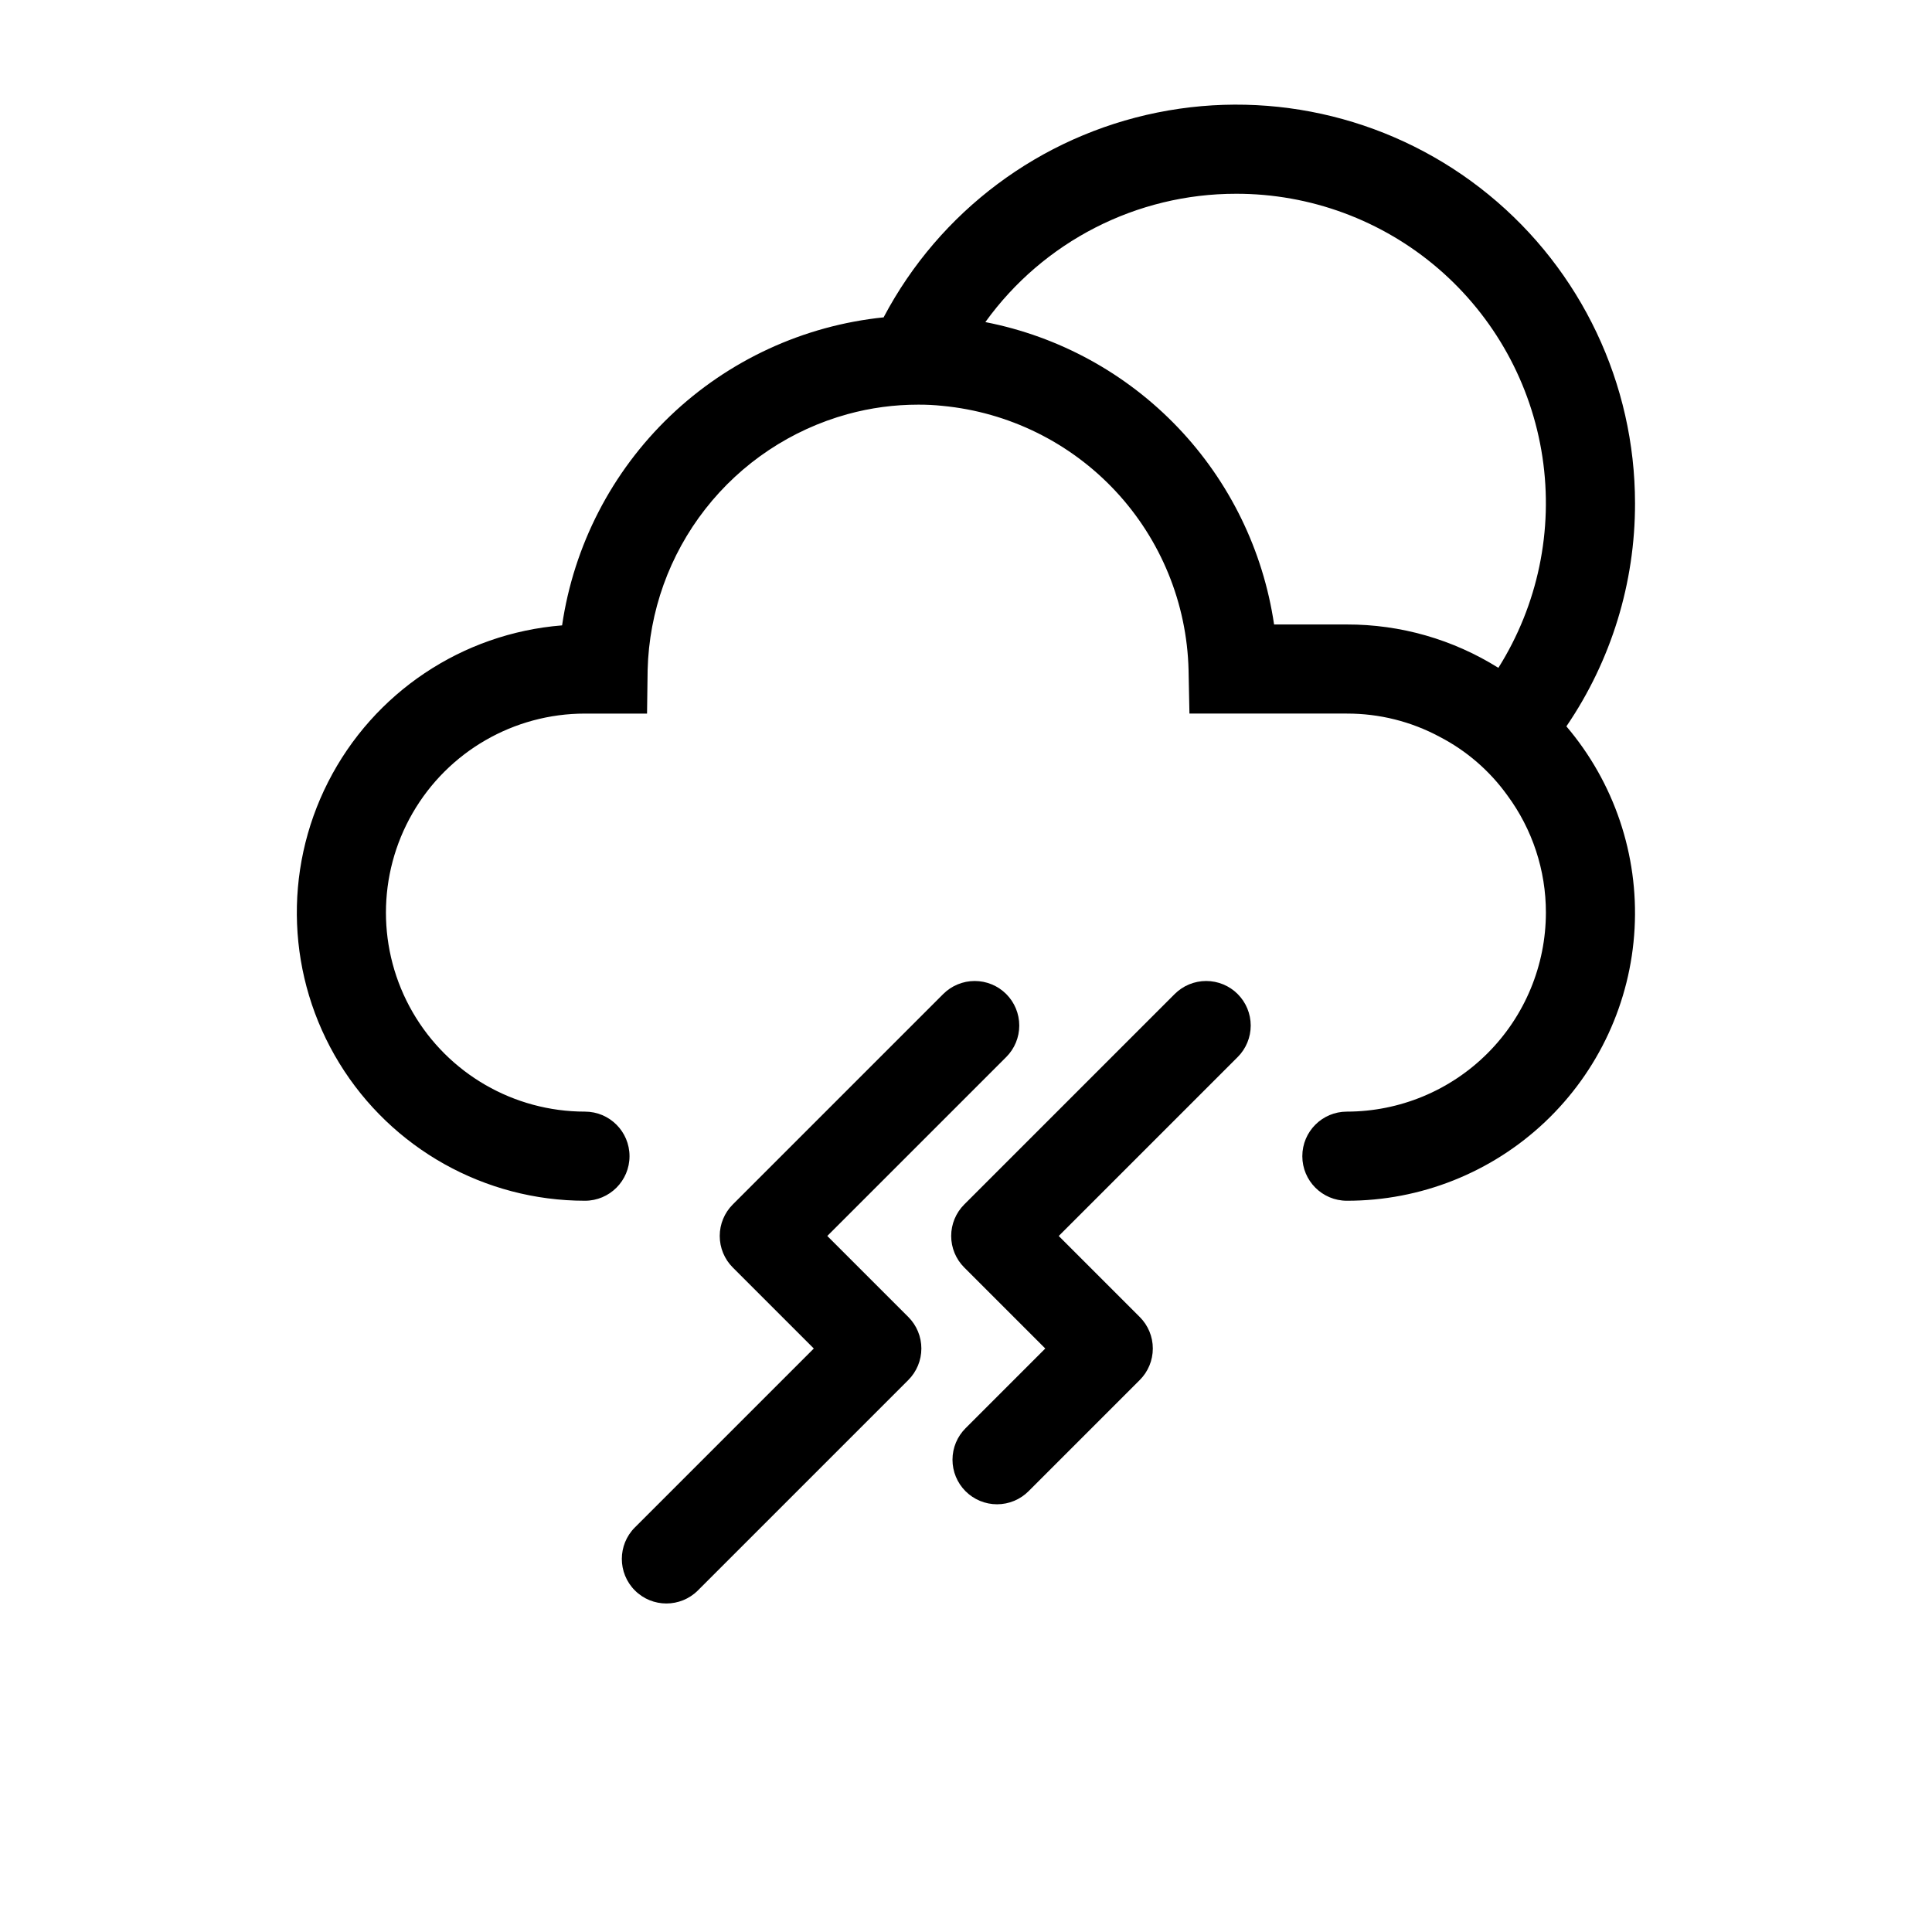 <?xml version="1.0" encoding="UTF-8"?>
<!-- The Best Svg Icon site in the world: iconSvg.co, Visit us! https://iconsvg.co -->
<svg fill="#000000" width="800px" height="800px" version="1.1" viewBox="144 144 512 512" xmlns="http://www.w3.org/2000/svg">
 <g>
  <path d="m299.02 462.21c6.519 0 11.809-5.289 11.809-11.809 0-6.523-5.289-11.809-11.809-11.809-18.844 0-36.254-10.051-45.676-26.371-9.422-16.32-9.422-36.426 0-52.742 9.422-16.32 26.832-26.371 45.676-26.371h16.453l0.156-11.57v-0.004c0.387-15.484 5.75-30.438 15.289-42.641 9.539-12.207 22.754-21.02 37.691-25.137 6.102-1.68 12.402-2.523 18.734-2.519 2.129-0.012 4.258 0.094 6.375 0.316 17.555 1.664 33.891 9.707 45.918 22.602 12.023 12.898 18.906 29.754 19.344 47.379l0.234 11.57h41.723v0.004c8.57-0.023 17.008 2.086 24.559 6.141 7.121 3.684 13.27 8.996 17.949 15.508 6.656 9 10.246 19.898 10.234 31.094-0.016 13.984-5.574 27.391-15.465 37.277-9.887 9.891-23.293 15.449-37.277 15.465-6.523 0-11.809 5.285-11.809 11.809 0 6.519 5.285 11.809 11.809 11.809 19.531 0.02 38.328-7.457 52.512-20.883 14.188-13.426 22.684-31.785 23.734-51.289 1.055-19.504-5.414-38.668-18.074-53.547 11.883-17.422 18.223-38.027 18.188-59.117-0.008-31.691-14.238-61.707-38.773-81.77-24.531-20.062-56.77-28.059-87.836-21.777-31.062 6.281-57.664 26.172-72.477 54.188v0.082c-21.27 2.176-41.203 11.387-56.648 26.172-15.441 14.785-25.508 34.305-28.605 55.461-26.473 2.109-49.953 17.82-61.996 41.492-12.043 23.672-10.918 51.902 2.965 74.543 13.883 22.641 38.535 36.441 65.094 36.445zm172.55-266.86c19.645-0.031 38.648 6.996 53.551 19.797 14.898 12.805 24.707 30.531 27.637 49.957 2.93 19.426-1.215 39.258-11.676 55.883-12.031-7.543-25.949-11.527-40.148-11.492h-19.289c-2.894-19.633-11.809-37.883-25.512-52.234-13.707-14.355-31.523-24.102-51.004-27.902 15.383-21.371 40.109-34.027 66.441-34.008z"/>
  <path d="m410.66 407.43c-2.215-2.215-5.219-3.457-8.348-3.457-3.133 0-6.137 1.242-8.352 3.457l-55.766 55.766c-2.215 2.215-3.457 5.219-3.457 8.348 0 3.133 1.242 6.137 3.457 8.352l21.473 21.473-47.418 47.418v-0.004c-4.609 4.609-4.609 12.086 0 16.699 4.613 4.609 12.086 4.609 16.699 0l55.766-55.766c2.215-2.215 3.457-5.219 3.457-8.352 0-3.129-1.242-6.133-3.457-8.348l-21.473-21.473 47.418-47.418v0.004c2.215-2.215 3.457-5.219 3.457-8.348 0-3.133-1.242-6.137-3.457-8.352z"/>
  <path d="m472 407.43c-2.215-2.215-5.219-3.457-8.352-3.457-3.129 0-6.133 1.242-8.348 3.457l-55.766 55.766c-2.215 2.215-3.461 5.219-3.461 8.348 0 3.133 1.246 6.137 3.461 8.352l21.473 21.473-21.102 21.102c-2.227 2.211-3.481 5.215-3.484 8.355-0.004 3.137 1.238 6.144 3.457 8.363s5.231 3.465 8.367 3.461c3.137-0.008 6.144-1.258 8.355-3.484l29.449-29.449c2.219-2.215 3.461-5.219 3.461-8.352 0-3.129-1.242-6.133-3.461-8.348l-21.473-21.473 47.418-47.418 0.004 0.004c2.215-2.215 3.457-5.219 3.457-8.348 0-3.133-1.242-6.137-3.457-8.352z"/>
 </g>
</svg>